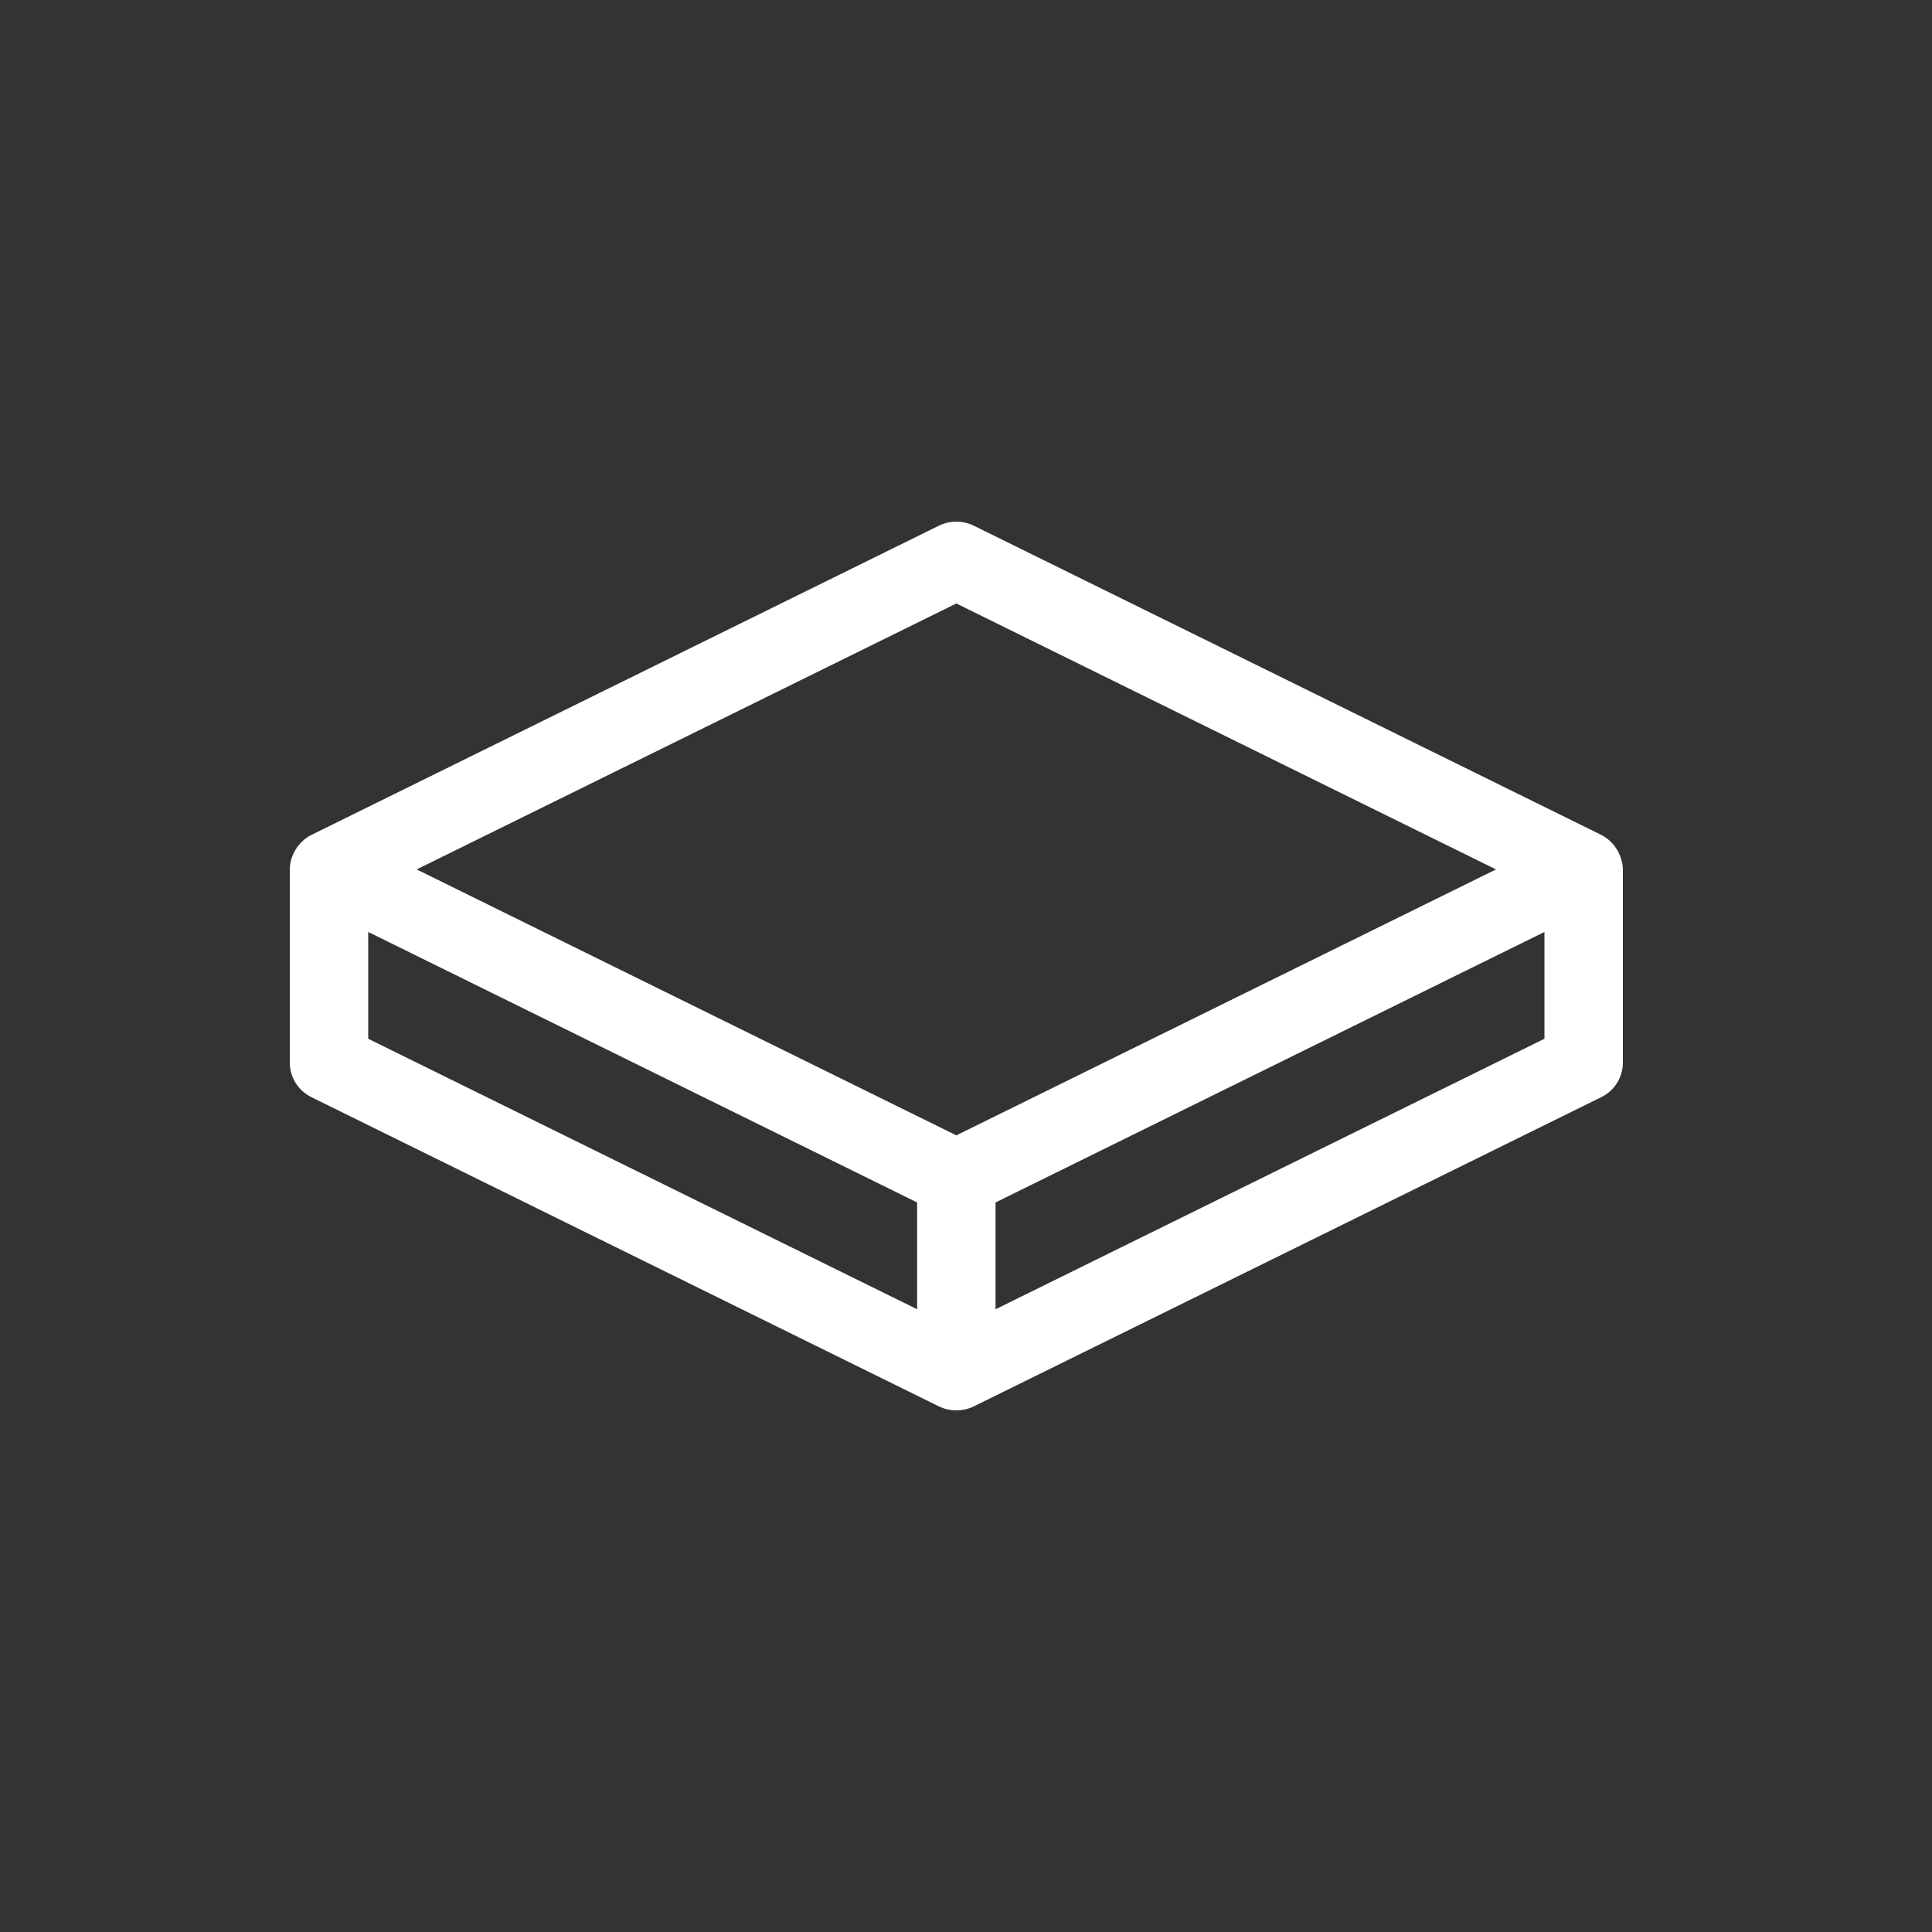 <svg xmlns="http://www.w3.org/2000/svg" width="100" height="100" viewBox="0 0 100 100" fill="none"><rect x="0" y="0" width="100" height="100" fill="#333333" stroke="none"/><path d="M83.857 44.308C83.683 43.848 83.326 43.434 82.878 43.213L50.408 27.212C49.836 26.929 49.164 26.929 48.592 27.212L16.122 43.213C15.46 43.538 15 44.273 15 45.001V55.002C15 55.76 15.434 56.453 16.122 56.791L48.592 72.792C49.153 73.069 49.847 73.069 50.408 72.792L82.878 56.791C83.566 56.453 84 55.76 84 55.002V45.001C84 44.752 83.945 44.537 83.857 44.308ZM47.471 67.767L19.059 53.766V48.238L47.471 62.239V67.767ZM49.5 58.766L21.567 45.001L49.5 31.236L77.433 45.001L49.5 58.766ZM79.941 53.766L51.529 67.767V62.239L79.941 48.238V53.766Z" fill="white"></path></svg>